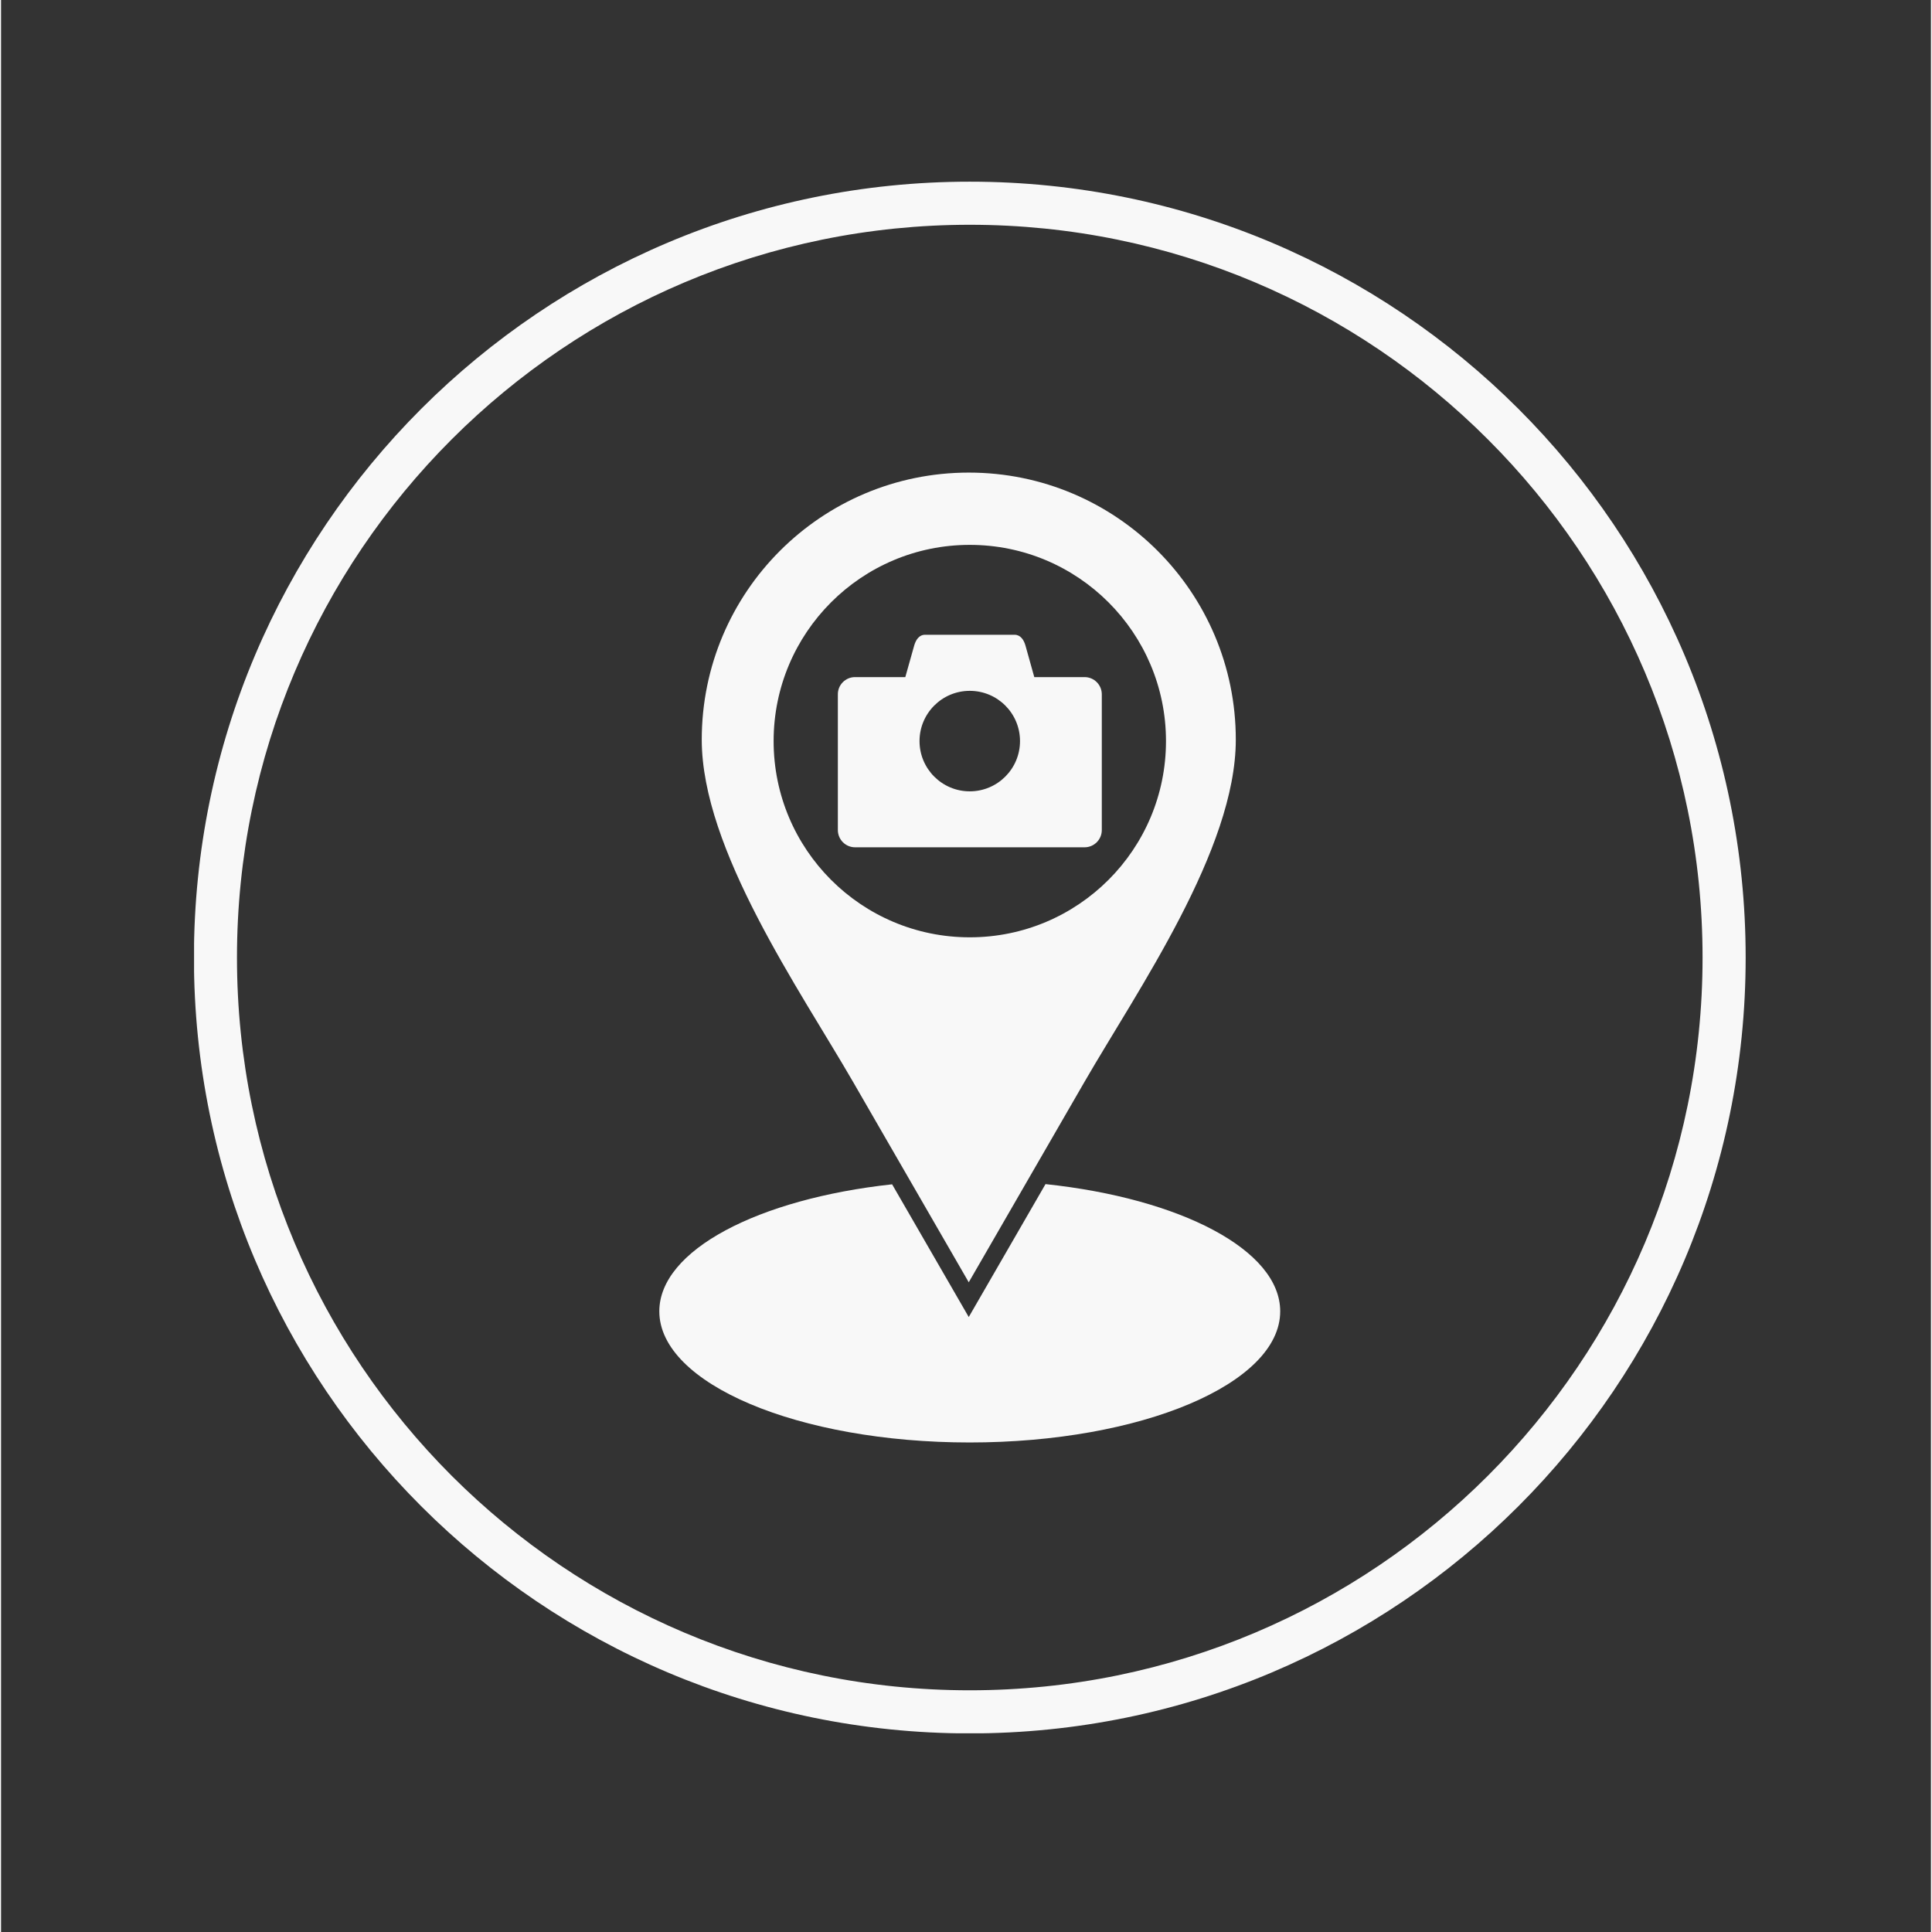 <svg xmlns="http://www.w3.org/2000/svg" xmlns:xlink="http://www.w3.org/1999/xlink" width="148" viewBox="0 0 110.88 111" height="148" preserveAspectRatio="xMidYMid meet"><rect x="0" y="0" width="110.88" height="111" fill="#333333" stroke="none"/><defs><clipPath id="75ebfc8d97"><path d="M 11.09 10.43 L 100.242 10.43 L 100.242 99.582 L 11.09 99.582 Z M 11.09 10.43 " clip-rule="nonzero"></path></clipPath></defs><g clip-path="url(#75ebfc8d97)"><path fill="#f8f8f8" d="M 55.656 10.438 C 67.965 10.438 79.109 15.426 87.18 23.492 C 95.246 31.559 100.234 42.703 100.234 55.016 C 100.234 67.324 95.246 78.469 87.18 86.535 C 79.109 94.605 67.969 99.59 55.656 99.59 C 43.348 99.59 32.203 94.602 24.137 86.535 C 16.066 78.469 11.082 67.324 11.082 55.016 C 11.082 42.707 16.07 31.562 24.137 23.492 C 32.203 15.426 43.348 10.438 55.656 10.438 Z M 85.426 25.246 C 77.809 17.625 67.285 12.914 55.656 12.914 C 44.031 12.914 33.508 17.625 25.887 25.246 C 18.27 32.863 13.555 43.387 13.555 55.016 C 13.555 66.641 18.27 77.164 25.887 84.785 C 33.508 92.402 44.031 97.113 55.656 97.113 C 67.281 97.113 77.809 92.402 85.426 84.785 C 93.047 77.164 97.758 66.641 97.758 55.016 C 97.758 43.391 93.047 32.863 85.426 25.246 Z M 85.426 25.246 " fill-opacity="1" fill-rule="nonzero"></path></g><path fill="#f8f8f8" d="M 55.602 27.152 C 64.074 27.152 70.941 34.023 70.941 42.496 C 70.941 48.812 65.301 56.871 62.246 62.16 L 55.598 73.672 L 48.953 62.16 C 45.898 56.871 40.258 48.809 40.258 42.496 C 40.258 34.023 47.125 27.152 55.602 27.152 Z M 55.656 31.305 C 49.43 31.305 44.387 36.352 44.387 42.578 C 44.387 48.805 49.43 53.852 55.656 53.852 C 61.883 53.852 66.93 48.805 66.93 42.578 C 66.93 36.352 61.883 31.305 55.656 31.305 Z M 55.656 31.305 " fill-opacity="1" fill-rule="evenodd"></path><path fill="#f8f8f8" d="M 49.062 38.902 L 51.953 38.902 L 52.461 37.098 C 52.555 36.766 52.742 36.469 53.09 36.469 L 58.23 36.469 C 58.574 36.469 58.766 36.766 58.859 37.098 L 59.363 38.902 L 62.254 38.902 C 62.801 38.902 63.242 39.348 63.242 39.891 L 63.242 47.691 C 63.242 48.238 62.797 48.68 62.254 48.68 L 49.066 48.68 C 48.52 48.68 48.078 48.234 48.078 47.691 L 48.078 39.891 C 48.074 39.348 48.52 38.902 49.062 38.902 Z M 55.656 39.691 C 54.062 39.691 52.77 40.984 52.77 42.578 C 52.77 44.172 54.062 45.465 55.656 45.465 C 57.25 45.465 58.543 44.172 58.543 42.578 C 58.543 40.98 57.25 39.691 55.656 39.691 Z M 55.656 39.691 " fill-opacity="1" fill-rule="evenodd"></path><path fill="#f8f8f8" d="M 73.492 75.34 C 73.492 71.812 67.754 68.852 60.008 68.031 L 55.598 75.668 L 51.195 68.043 C 43.504 68.879 37.82 71.828 37.82 75.34 C 37.82 79.5 45.805 82.875 55.652 82.875 C 65.504 82.875 73.492 79.5 73.492 75.34 Z M 73.492 75.34 " fill-opacity="1" fill-rule="evenodd"></path></svg>